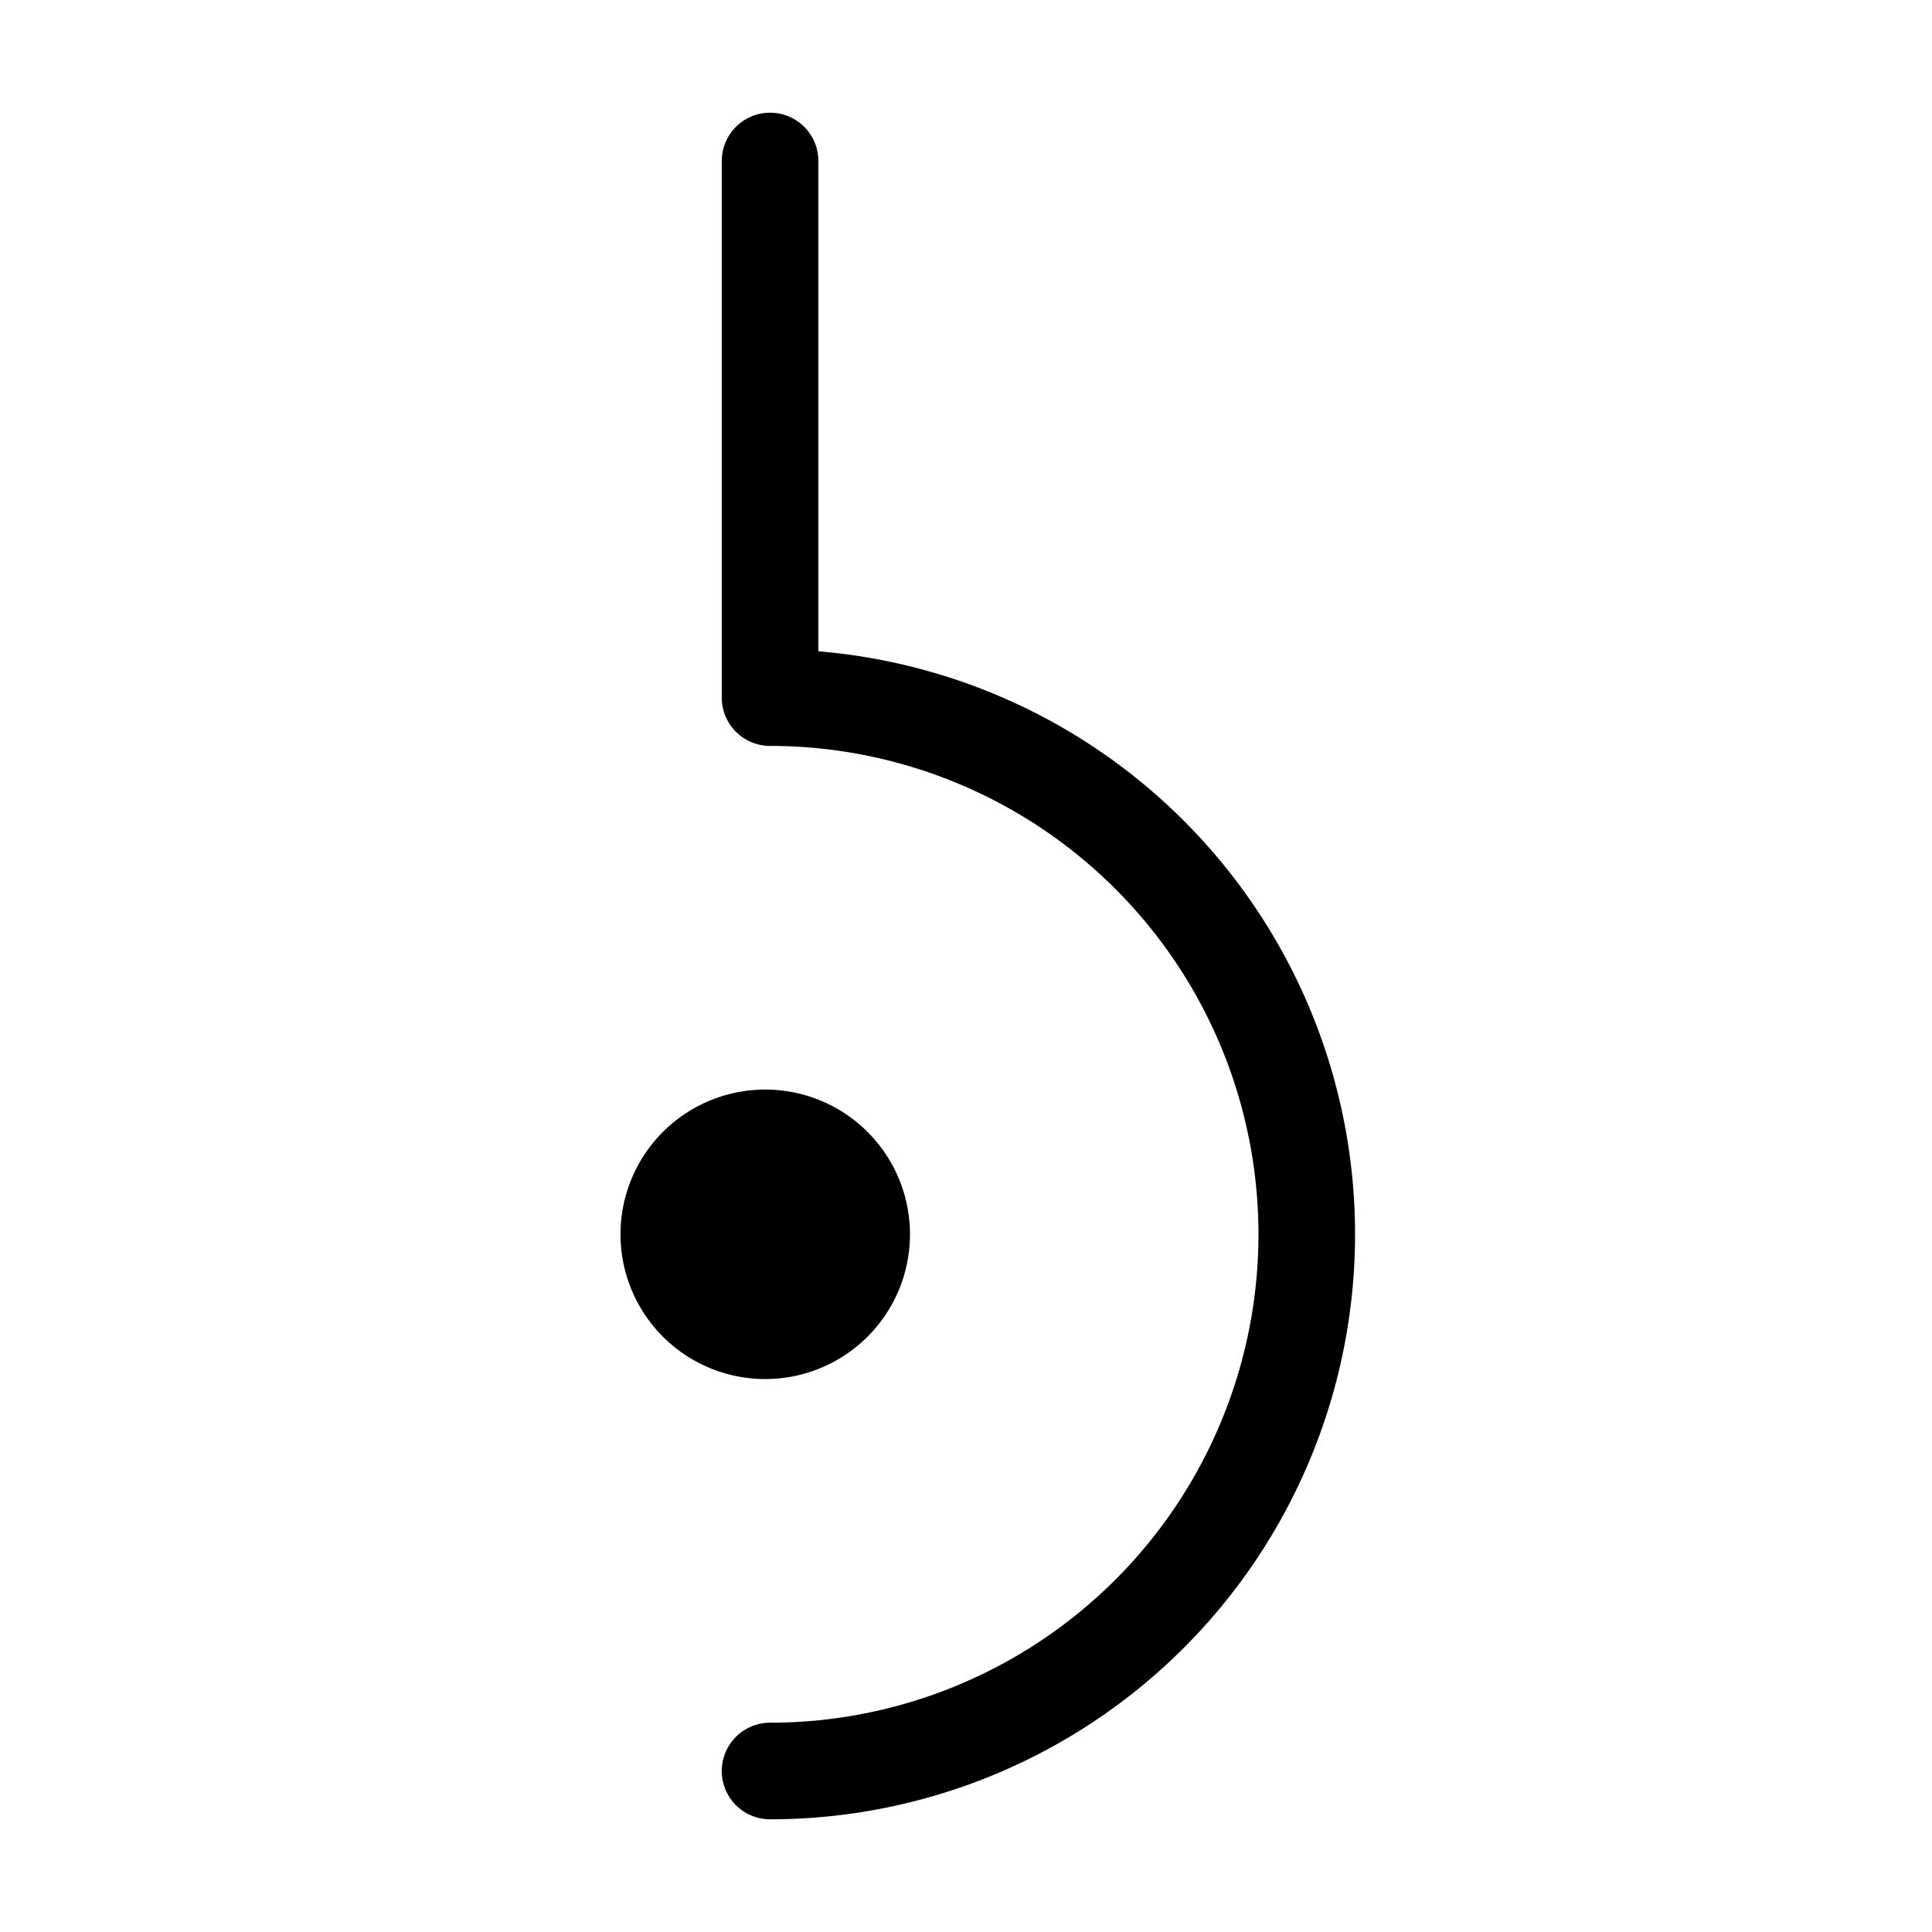 <svg width="16" height="16" viewBox="0 0 12 12" xmlns="http://www.w3.org/2000/svg"><path style="fill:#000;fill-opacity:1;fill-rule:nonzero;stroke:none" d="M4.783 6.768a.899.899 0 1 0 0 1.797.899.899 0 0 0 0-1.797z"/><path style="fill:none;stroke:#000;stroke-width:.6;stroke-linecap:round;stroke-linejoin:round;stroke-miterlimit:10;stroke-dasharray:none;stroke-opacity:1" d="M4.783 11a3.333 3.333 0 1 0 0-6.667V1"/></svg>